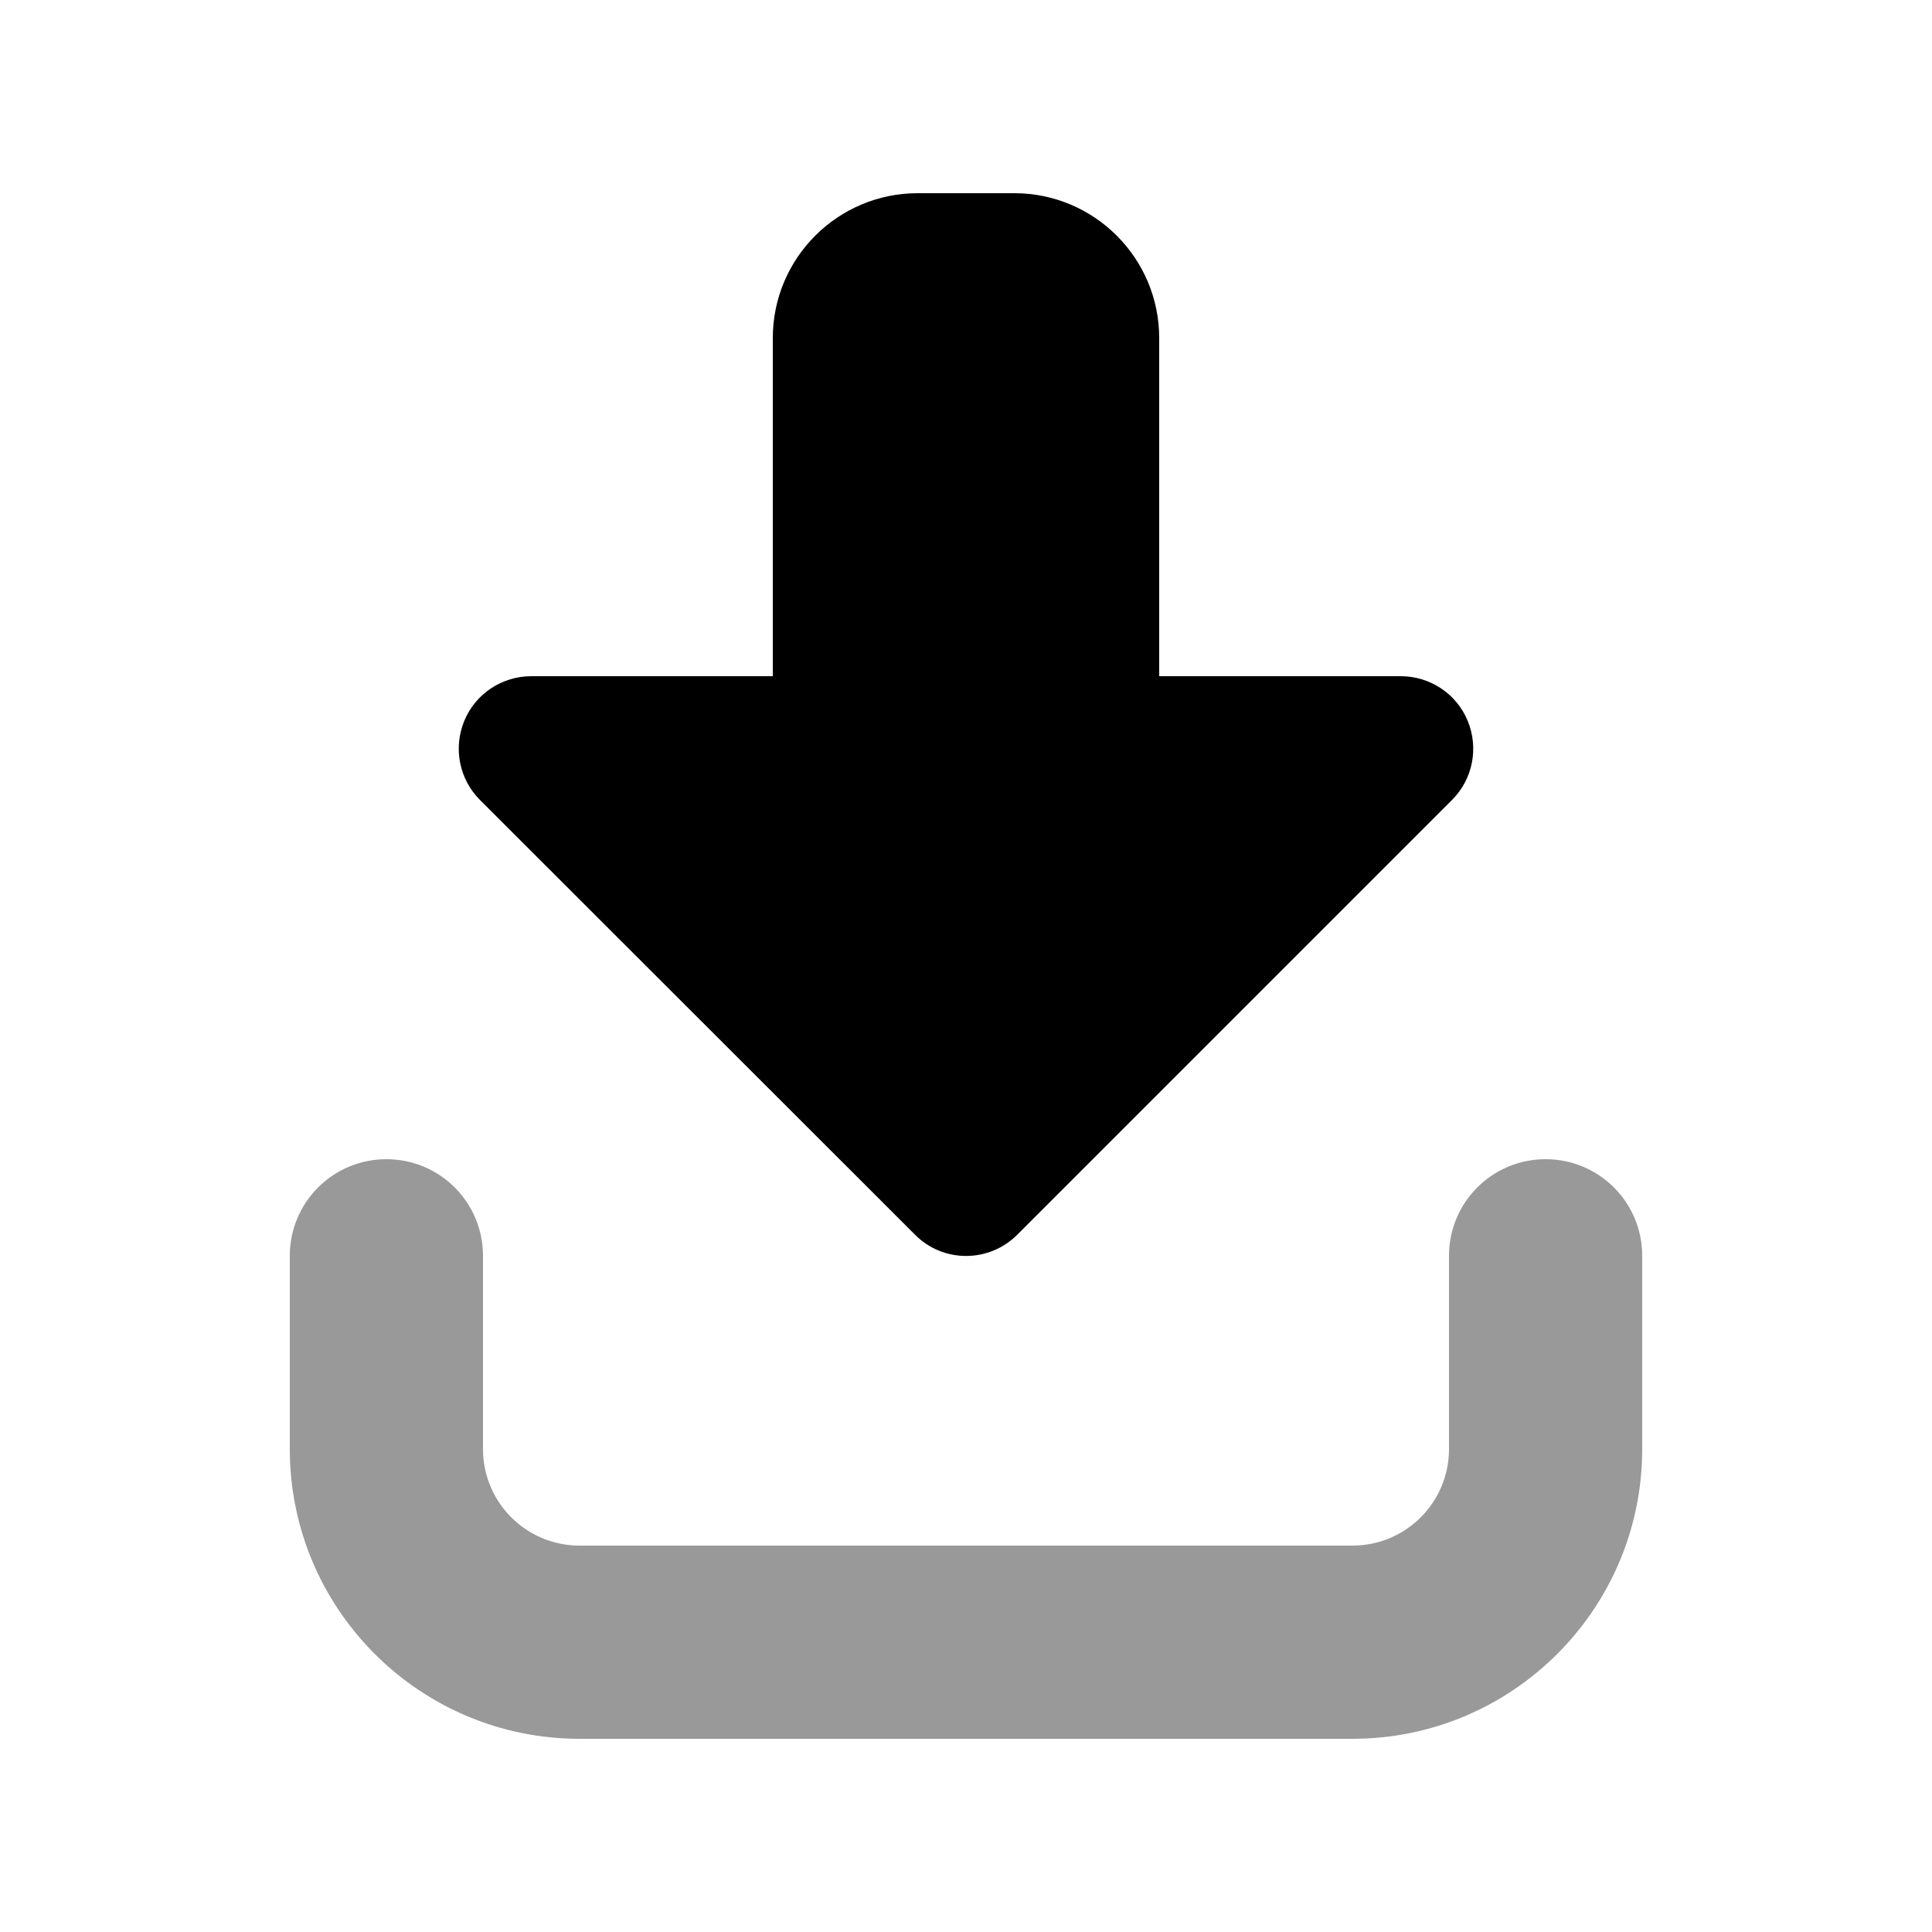 <svg xmlns="http://www.w3.org/2000/svg" viewBox="0 0 640 640"><!--! Font Awesome Pro 7.1.0 by @fontawesome - https://fontawesome.com License - https://fontawesome.com/license (Commercial License) Copyright 2025 Fonticons, Inc. --><path opacity=".4" fill="currentColor" d="M96 416L96 480C96 533 139 576 192 576L448 576C501 576 544 533 544 480L544 416C544 398.3 529.7 384 512 384C494.3 384 480 398.3 480 416L480 480C480 497.7 465.7 512 448 512L192 512C174.3 512 160 497.7 160 480L160 416C160 398.3 145.7 384 128 384C110.3 384 96 398.3 96 416z"/><path fill="currentColor" d="M337 409C327.6 418.4 312.4 418.4 303.1 409L159 265C152.1 258.1 150.1 247.8 153.8 238.8C157.5 229.8 166.3 224 176 224L256 224L256 112C256 85.5 277.5 64 304 64L336 64C362.5 64 384 85.5 384 112L384 224L464 224C473.7 224 482.5 229.8 486.2 238.8C489.9 247.8 487.9 258.1 481 265L337 409z"/></svg>